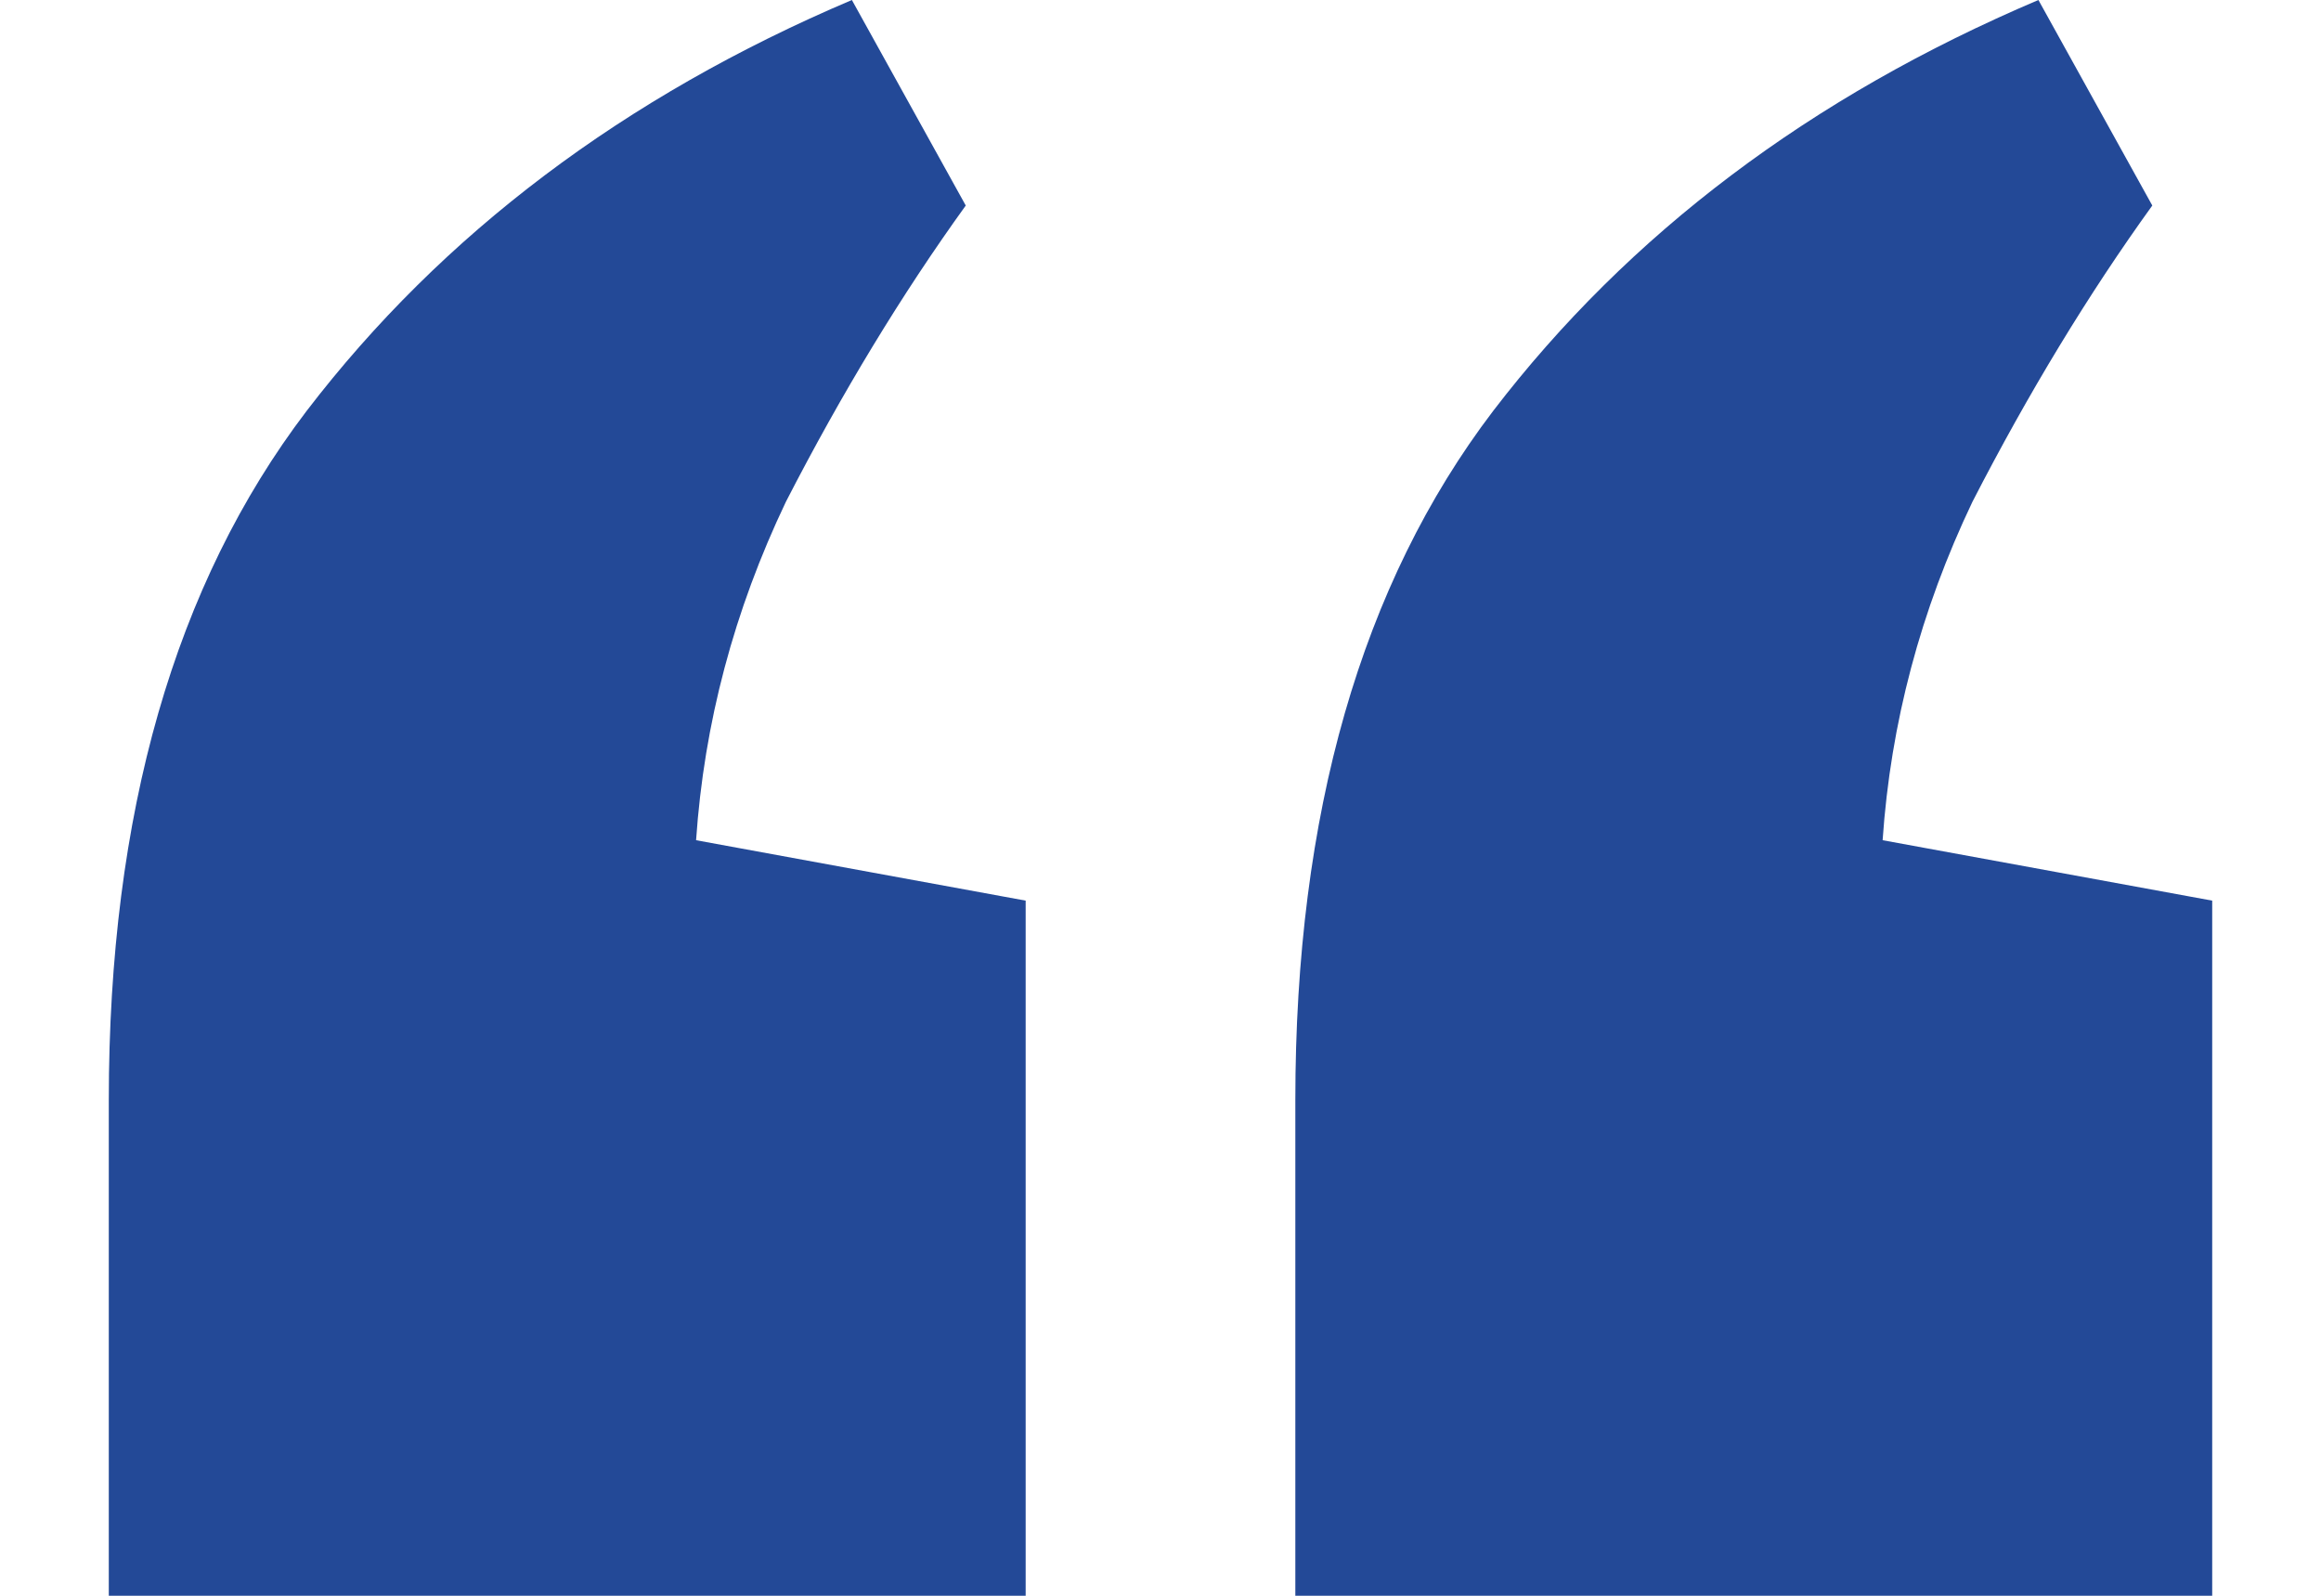 <svg width="64" height="44" viewBox="0 0 64 44" fill="none" xmlns="http://www.w3.org/2000/svg"><path d="M23.49 0l3.14 5.667c-1.763 2.444-3.415 5.166-4.958 8.166-1.432 3-2.258 6.111-2.478 9.334l9.088 1.666V44H3V30.333c0-7.889 1.818-14.222 5.453-19C12.198 6.444 17.211 2.667 23.49 0zm32.718 0l3.14 5.667c-1.763 2.444-3.415 5.166-4.958 8.166-1.432 3-2.258 6.111-2.478 9.334L61 24.833V44H35.718V30.333c0-7.889 1.818-14.222 5.453-19C44.916 6.444 49.929 2.667 56.208 0z" fill="#234997"/></svg>